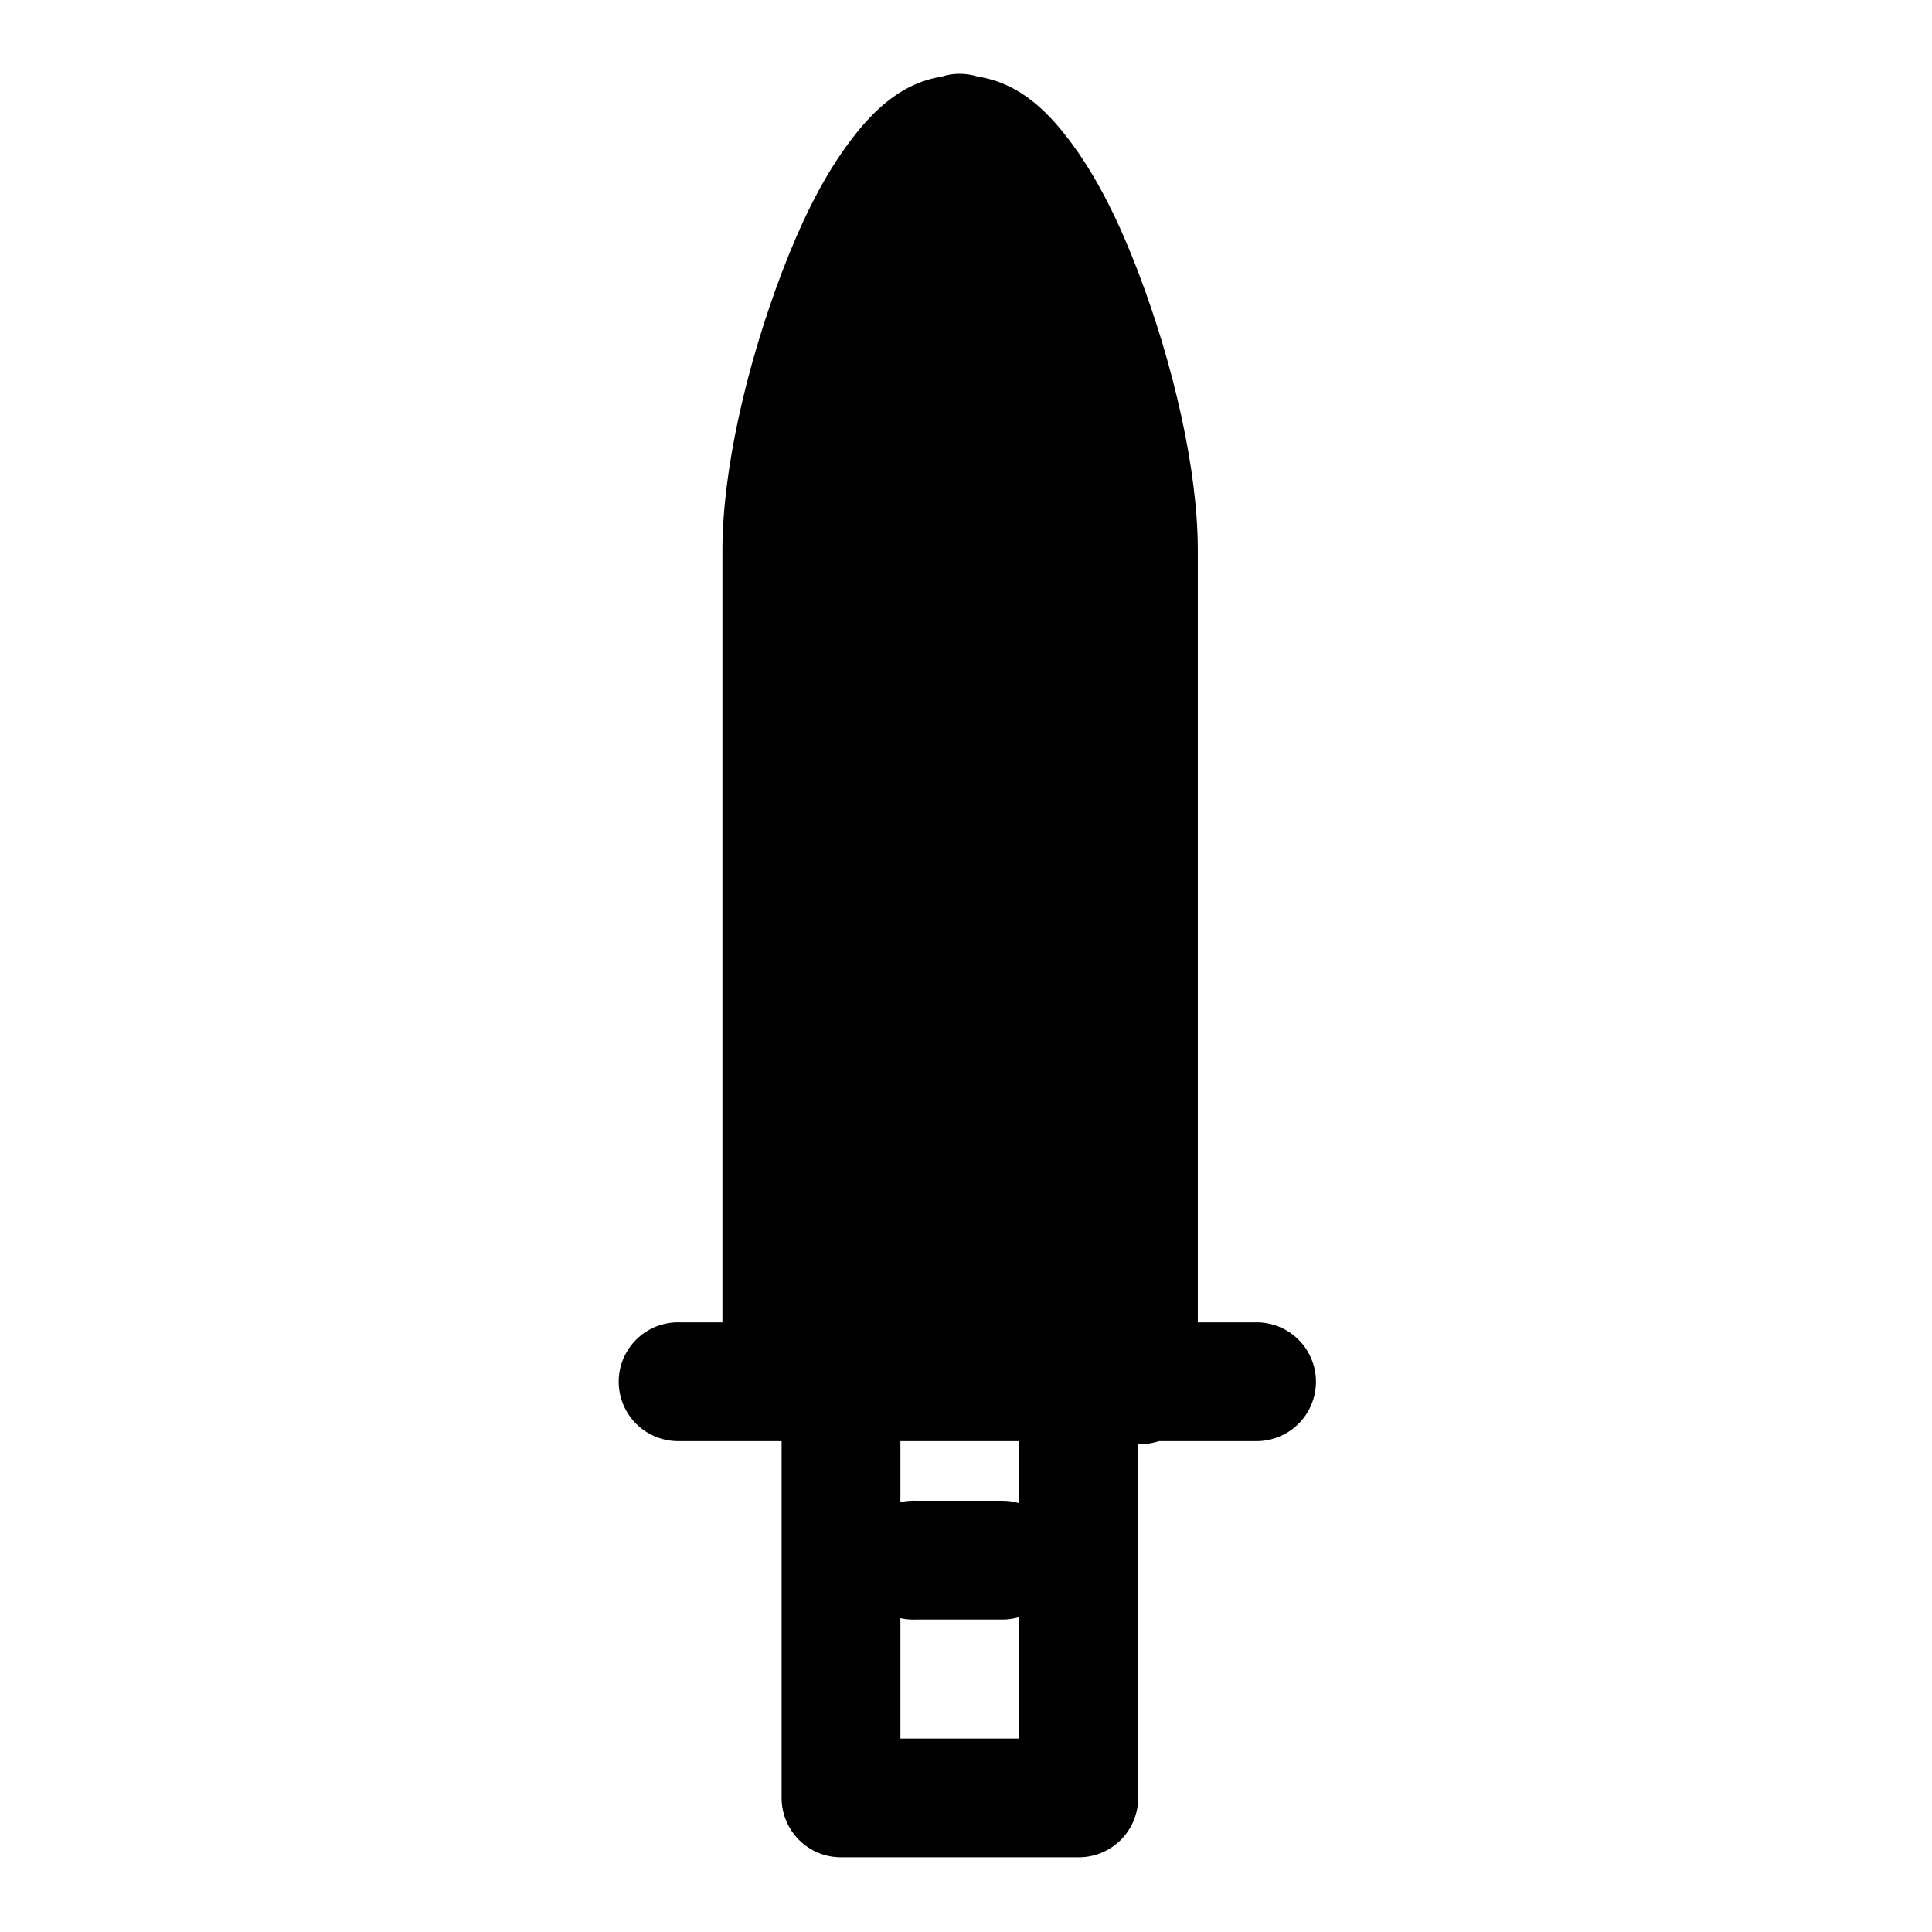<?xml version="1.0" encoding="UTF-8"?>
<!-- Uploaded to: ICON Repo, www.svgrepo.com, Generator: ICON Repo Mixer Tools -->
<svg fill="#000000" width="800px" height="800px" version="1.1" viewBox="144 144 512 512" xmlns="http://www.w3.org/2000/svg">
 <path d="m398.21 163.56c-0.543 0-1.09 0.031-1.629 0.09-1.012 0.117-2.012 0.336-2.984 0.648-11.535 1.84-19.238 10.102-25.277 18.418-6.844 9.434-12.312 20.902-17.066 33.363-9.5 24.922-15.805 52.781-15.805 73.676v204.68h-12.082c-5.547 0.117-10.617 3.144-13.355 7.969-2.738 4.82-2.738 10.727 0 15.551 2.738 4.82 7.809 7.848 13.355 7.969h27.152c0.203 0.012 0.406 0.023 0.613 0.027v94.465c-0.016 4.199 1.645 8.227 4.613 11.195 2.965 2.969 6.996 4.629 11.191 4.609h62.977c4.18-0.008 8.188-1.676 11.133-4.641 2.949-2.965 4.598-6.981 4.582-11.164v-93.695c1.867 0.062 3.731-0.207 5.504-0.797h25.523c4.234 0.09 8.324-1.527 11.352-4.492 3.027-2.961 4.734-7.019 4.734-11.254s-1.707-8.293-4.734-11.254c-3.027-2.965-7.117-4.582-11.352-4.488h-15.223v-204.68c0-20.895-6.301-48.754-15.805-73.676-4.754-12.461-10.254-23.93-17.098-33.363-6.066-8.359-13.797-16.633-25.43-18.418-1.582-0.504-3.231-0.754-4.891-0.738zm-15.59 362.36h31.488v16.449c-1.43-0.422-2.91-0.641-4.398-0.645h-22.906c-0.504-0.023-1.008-0.023-1.508 0-0.902 0.047-1.797 0.168-2.676 0.367zm31.488 46.645v32.168h-31.488v-31.891c1.371 0.309 2.777 0.434 4.184 0.371h22.906c1.488-0.008 2.969-0.227 4.398-0.648z"/>
</svg>